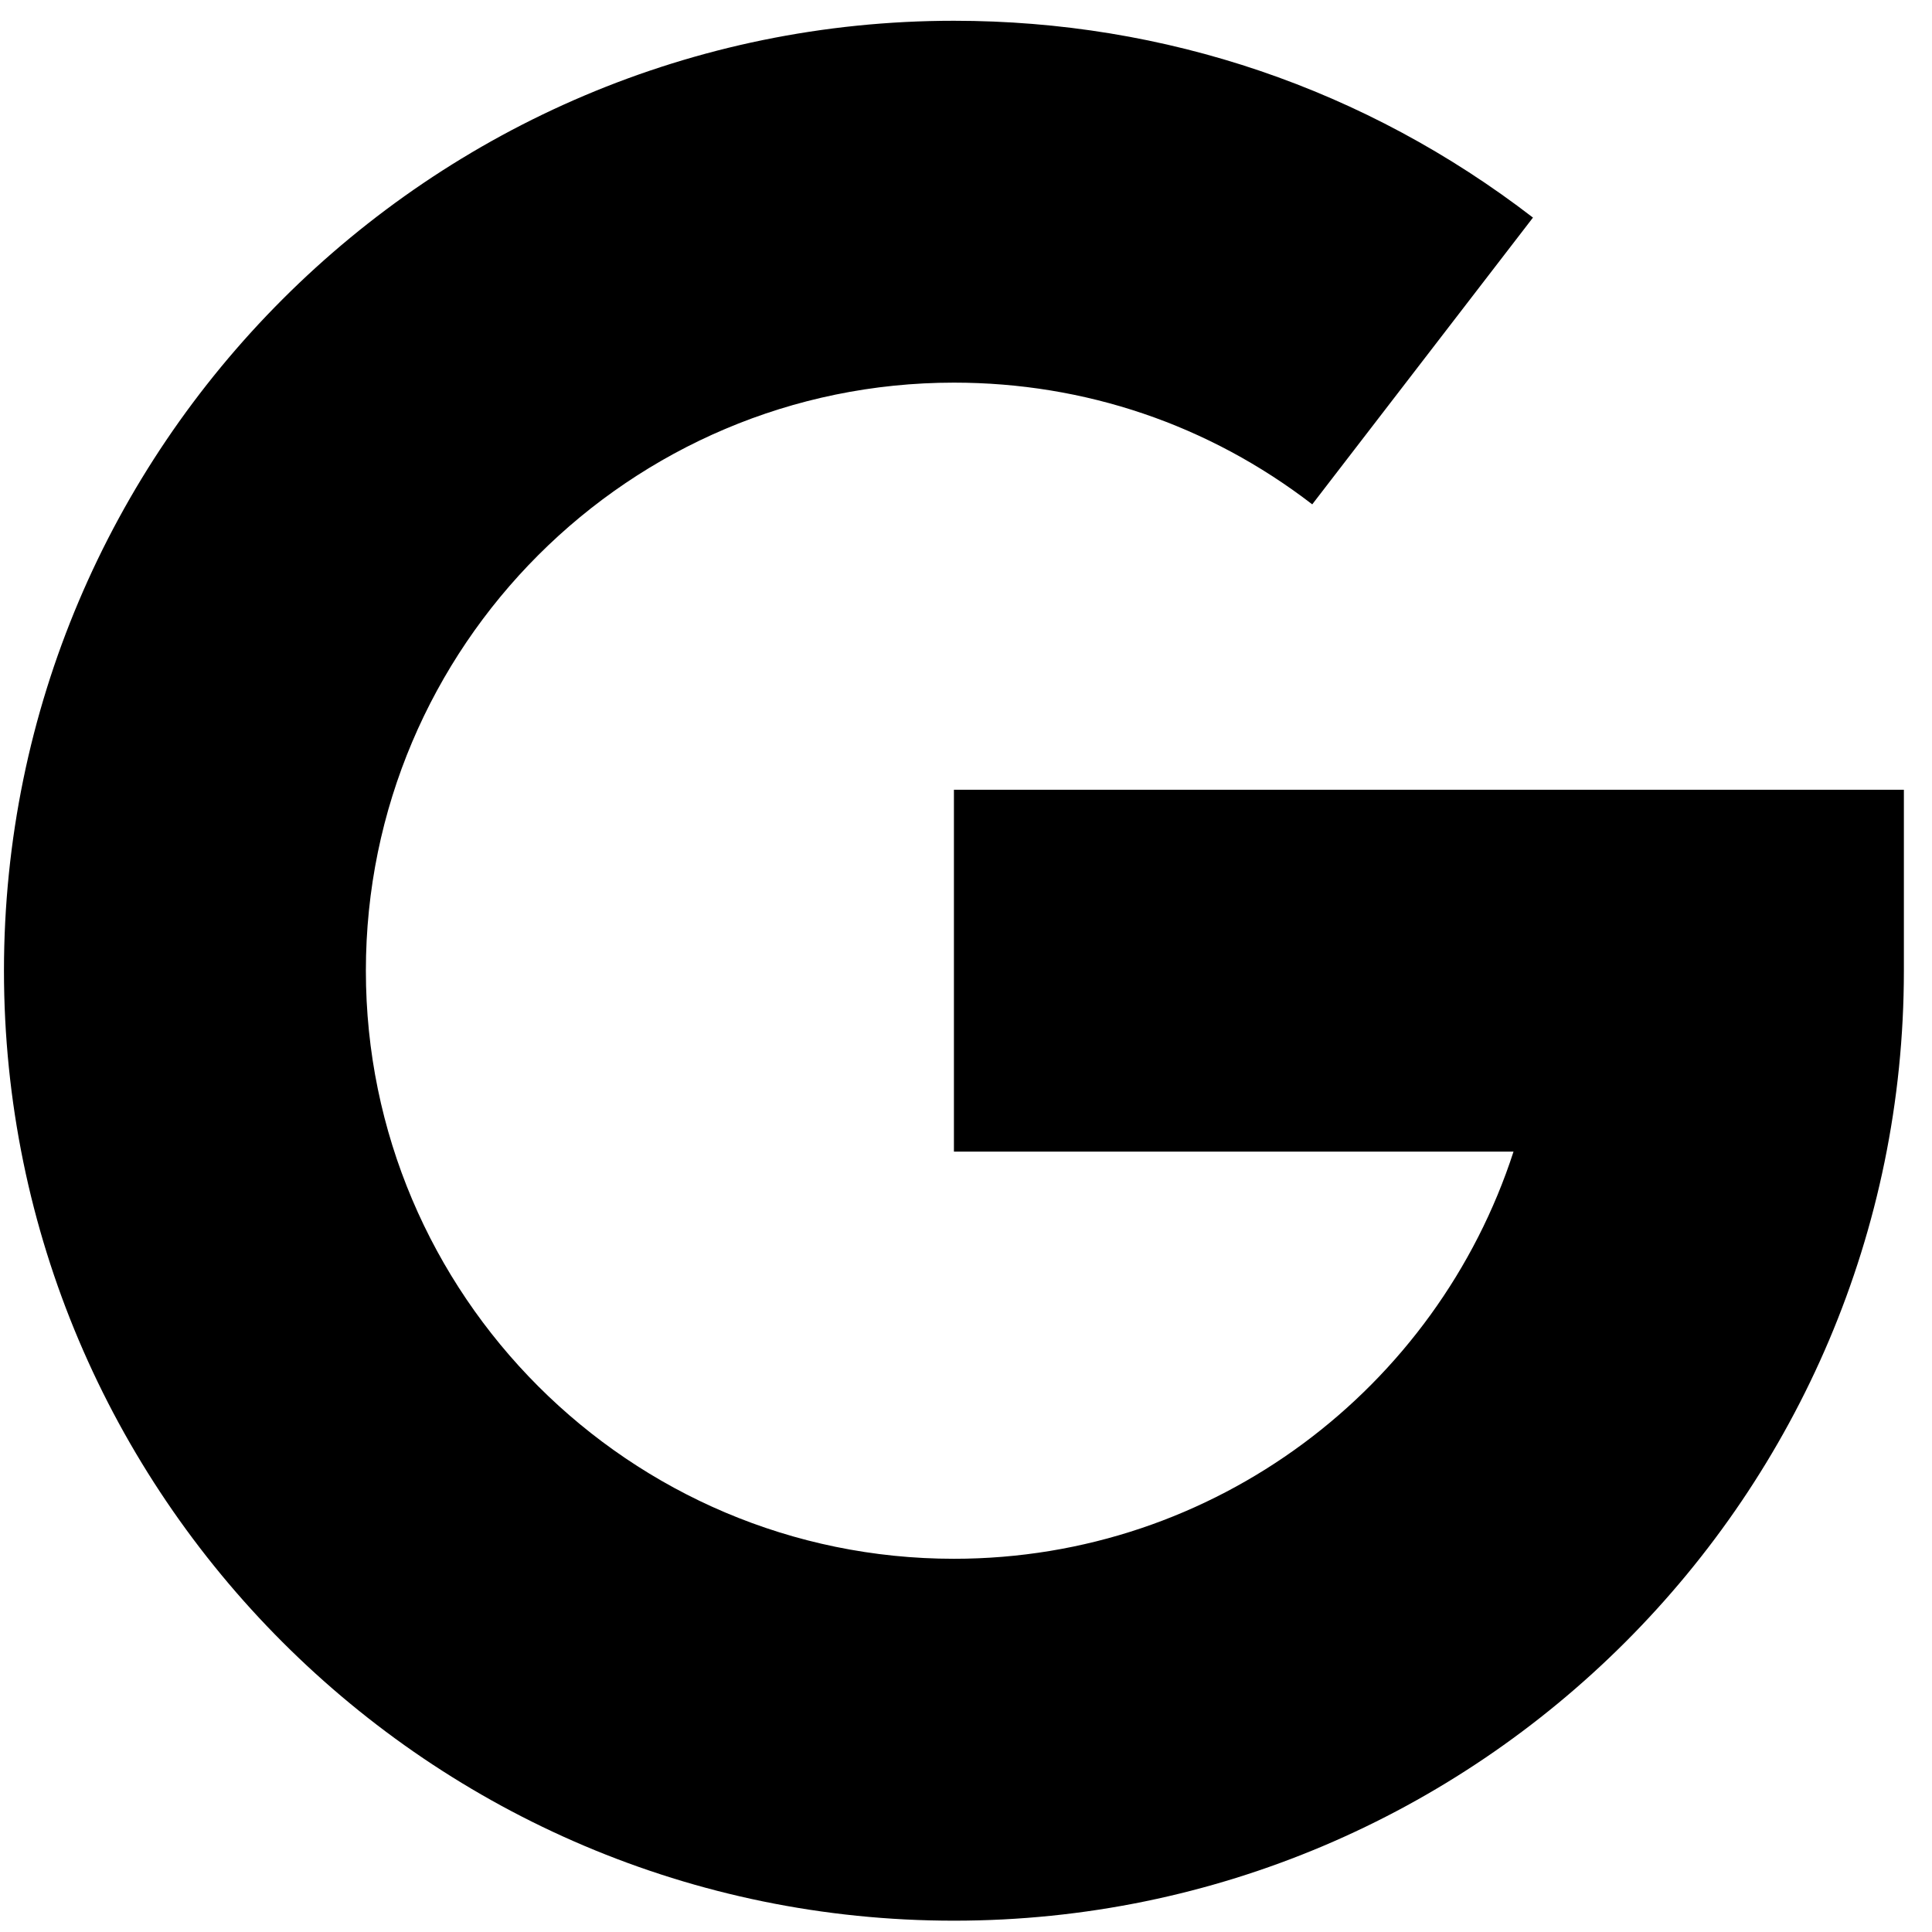 <svg width="56" height="56" viewBox="0 0 56 56" fill="none" xmlns="http://www.w3.org/2000/svg">
<path d="M0.115 28.137C0.115 12.954 12.467 0.602 27.65 0.602C33.782 0.602 39.586 2.574 44.434 6.307L38.036 14.619C35.038 12.311 31.447 11.091 27.65 11.091C18.251 11.091 10.605 18.738 10.605 28.137C10.605 37.535 18.251 45.182 27.65 45.182C35.22 45.182 41.653 40.222 43.87 33.381H27.65V22.892H55.185V28.137C55.185 43.319 42.833 55.672 27.65 55.672C12.467 55.672 0.115 43.319 0.115 28.137Z" fill="black"/>
</svg>
